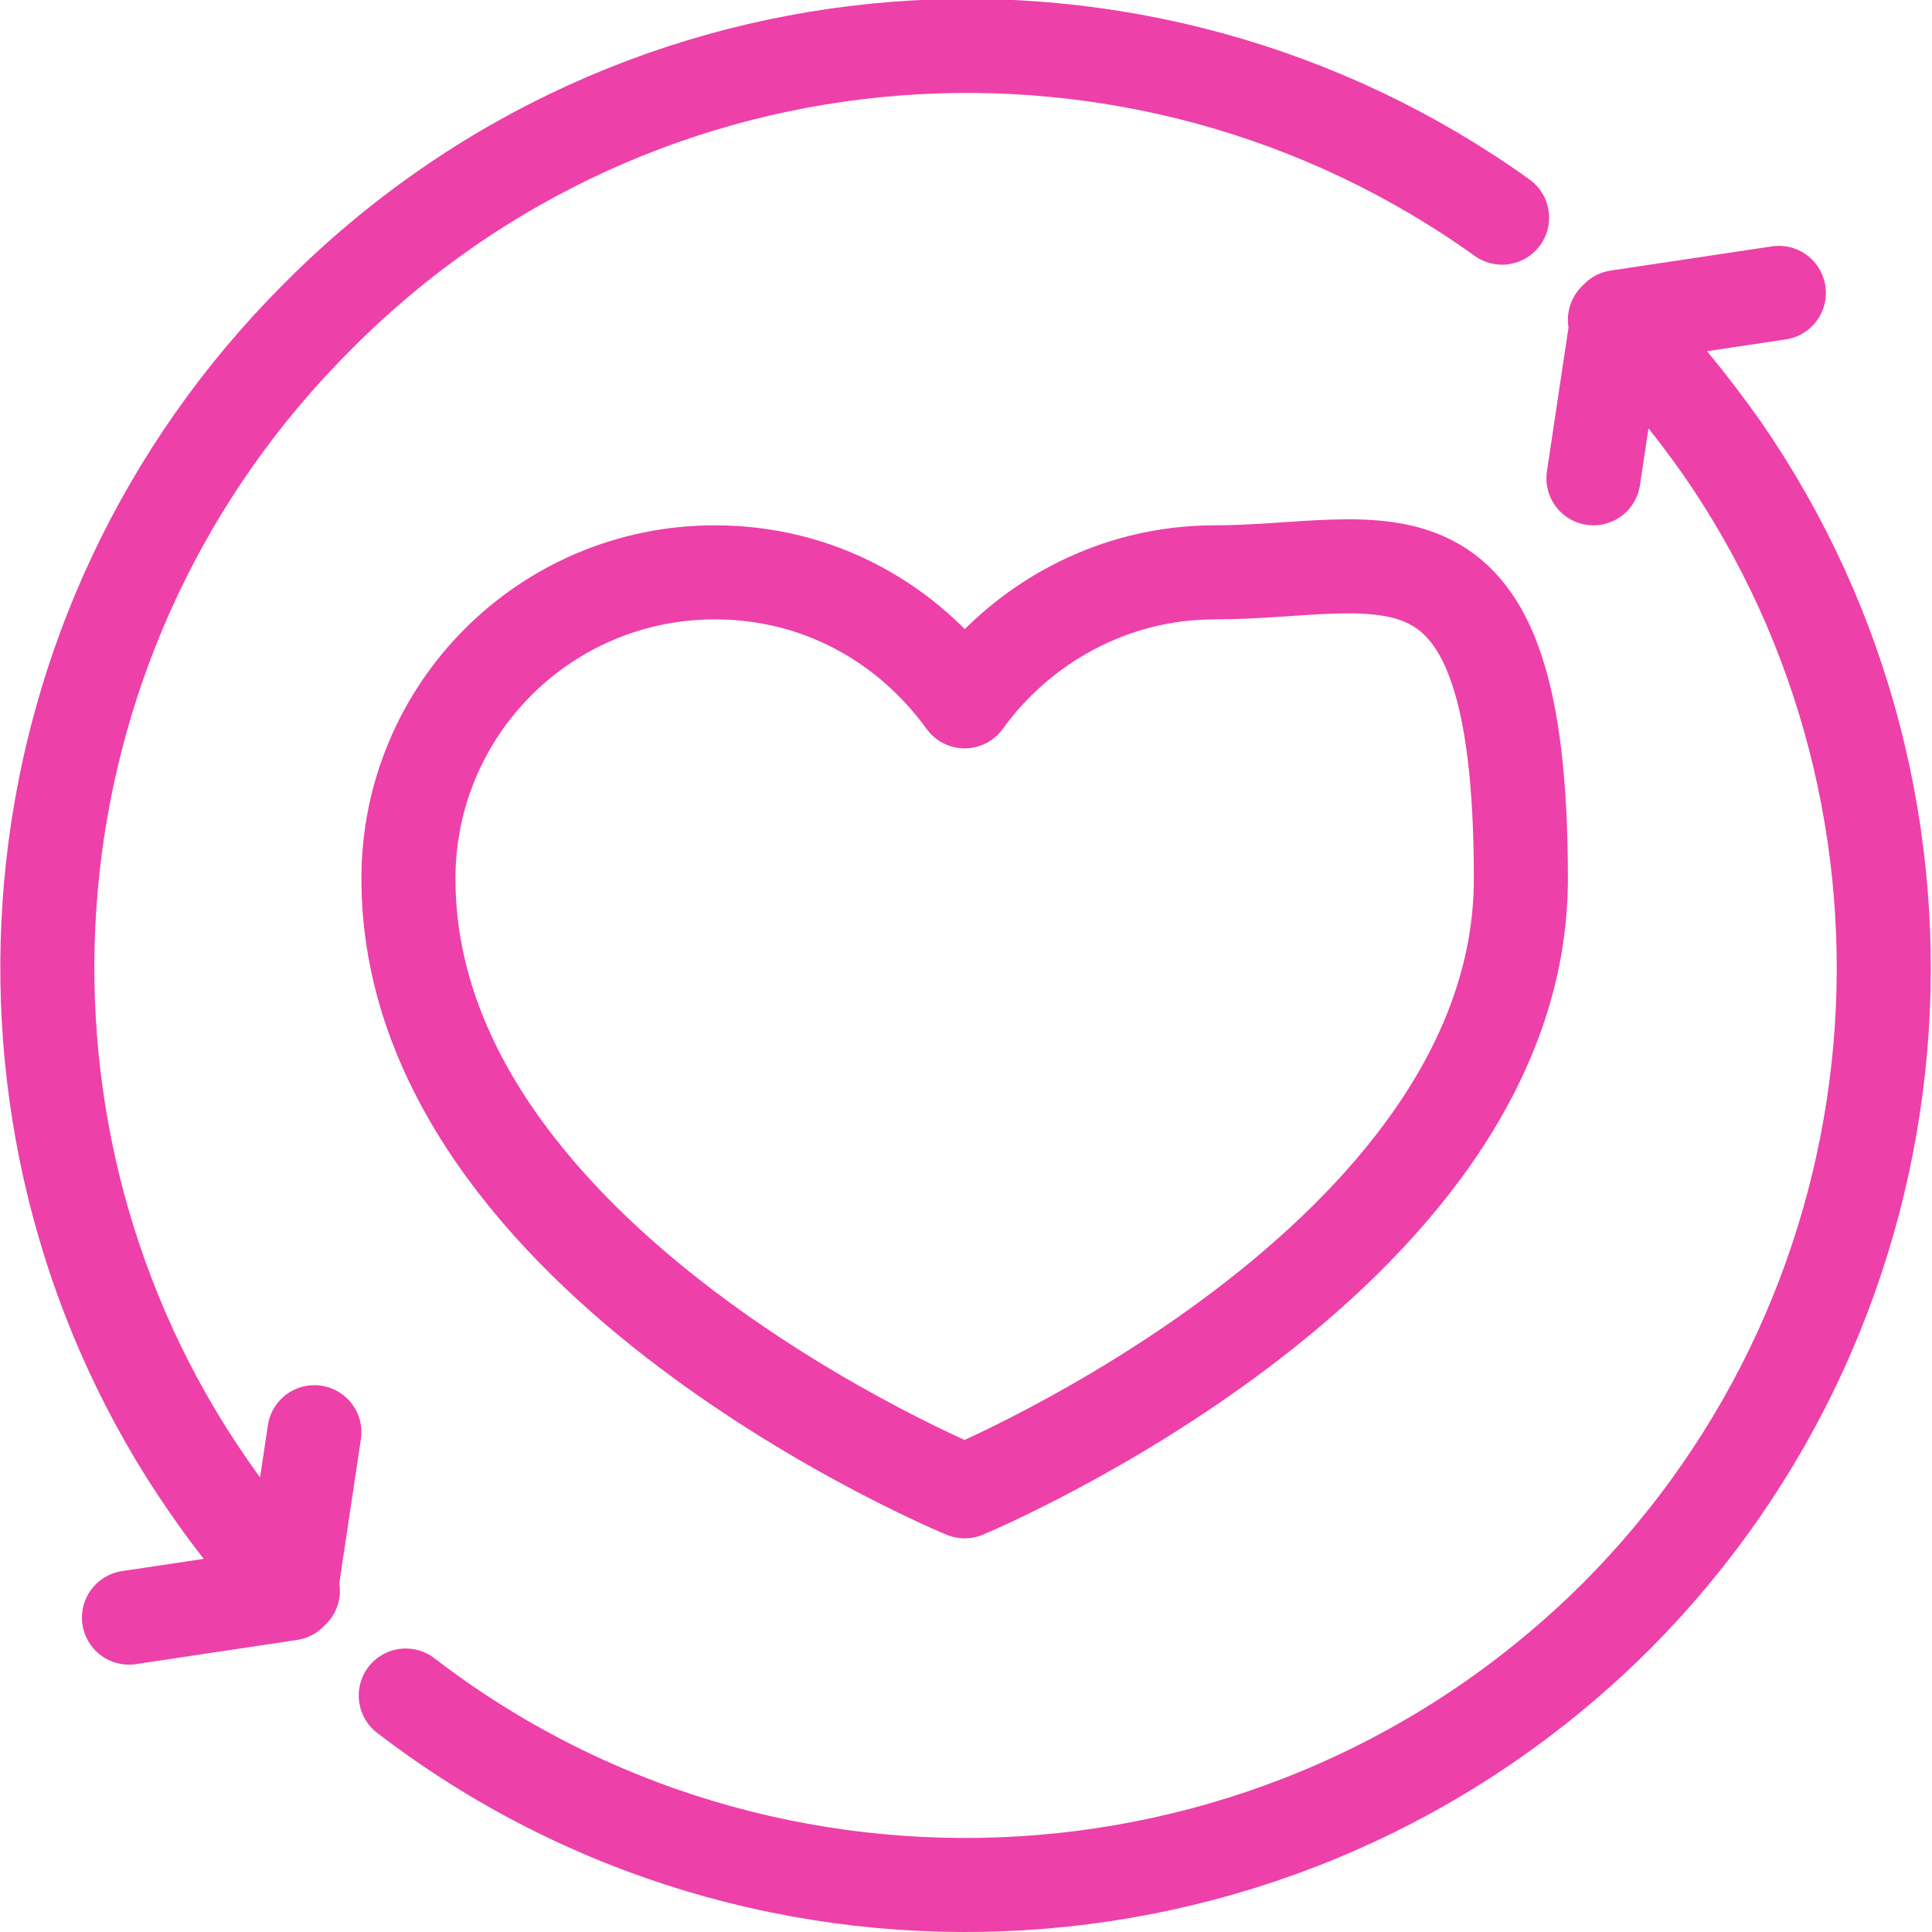 <?xml version="1.0" encoding="UTF-8"?>
<svg xmlns="http://www.w3.org/2000/svg" version="1.1" viewBox="0 0 71.9 71.9">
  <defs>
    <style>
      .cls-1 {
        fill: none;
        stroke: #ed40a9;
        stroke-linecap: round;
        stroke-linejoin: round;
        stroke-width: 3.5px;
      }
    </style>
  </defs>
  <!-- Generator: Adobe Illustrator 28.7.1, SVG Export Plug-In . SVG Version: 1.2.0 Build 142)  -->
  <g>
    <g id="Layer_1">
      <path class="cls-1" d="M45.2,21.3c-3.8,0-7.2,1.9-9.3,4.8-2.1-2.9-5.4-4.8-9.3-4.8-6.3,0-11.4,5.1-11.4,11.4,0,14.3,20.7,22.8,20.7,22.8,0,0,20.7-8.6,20.7-22.8s-5.1-11.4-11.4-11.4ZM4.8,60.2l6-.9.9-6M10.9,59.2c-1.5-1.6-2.8-3.3-4-5.2C-1.3,40.9.3,23.3,11.8,11.8,23.8-.3,42.5-1.5,55.9,8.1M59.3,17.8l.9-6,6-.9M15.1,63.1c13.4,10.3,32.7,9.3,45-2.9,11.8-11.8,13.2-30.2,4-43.5-1.2-1.7-2.5-3.3-4-4.8"/>
    </g>
  </g>
</svg>